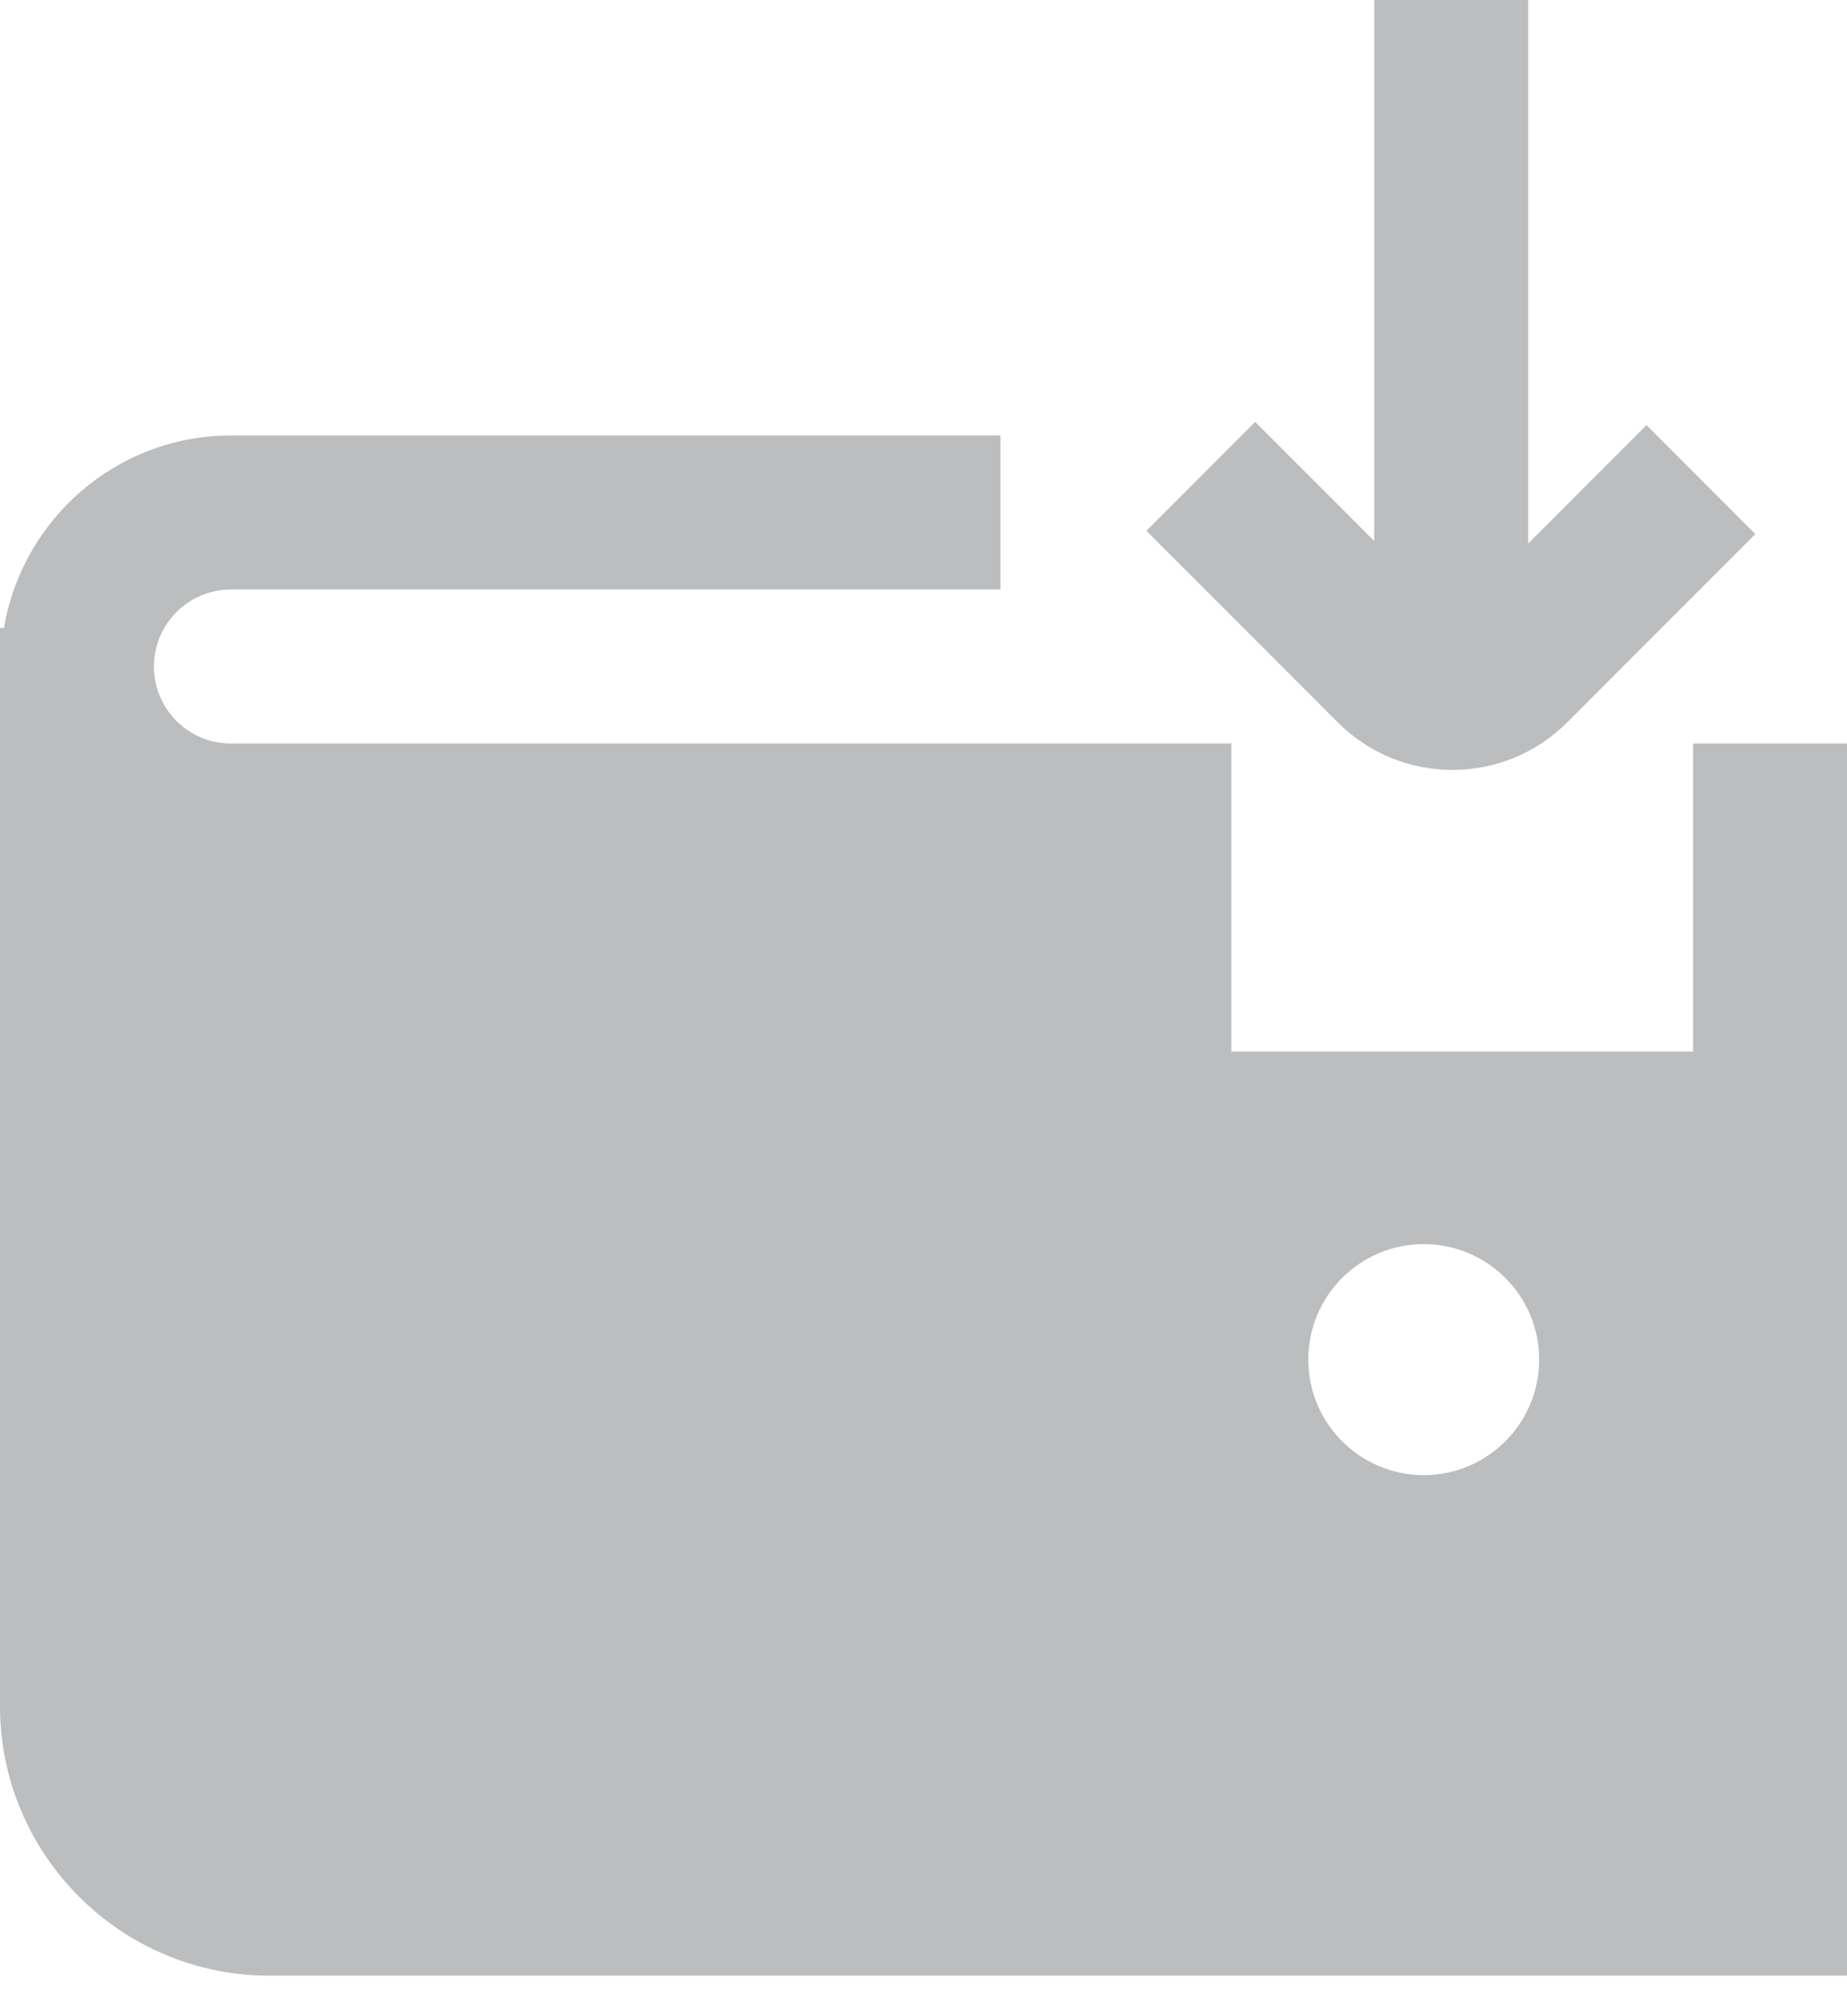 <svg width="33" height="36" viewBox="0 0 33 36" fill="none" xmlns="http://www.w3.org/2000/svg">
<path d="M33 13.276V35.276H4.812C2.159 35.276 0 33.117 0 30.464V11.214H0.07C0.4 9.267 2.086 7.776 4.125 7.776H17.875V10.526H4.125C3.366 10.526 2.75 11.143 2.75 11.901C2.75 12.659 3.366 13.276 4.125 13.276H22V18.776H30.25V13.276H33ZM27.5 24.276C27.5 23.138 26.576 22.214 25.438 22.214C24.299 22.214 23.375 23.138 23.375 24.276C23.375 25.415 24.299 26.339 25.438 26.339C26.576 26.339 27.5 25.415 27.5 24.276Z" fill="#BBBDBE"/>
<path d="M20.483 9.478L23.907 12.903C25.035 14.029 26.868 14.028 27.996 12.903L31.362 9.536L29.418 7.591L27.304 9.705L27.304 -4.41364e-06L24.554 -4.17323e-06L24.554 9.661L22.427 7.534L20.483 9.478Z" fill="#BBBDBE"/>
</svg>
